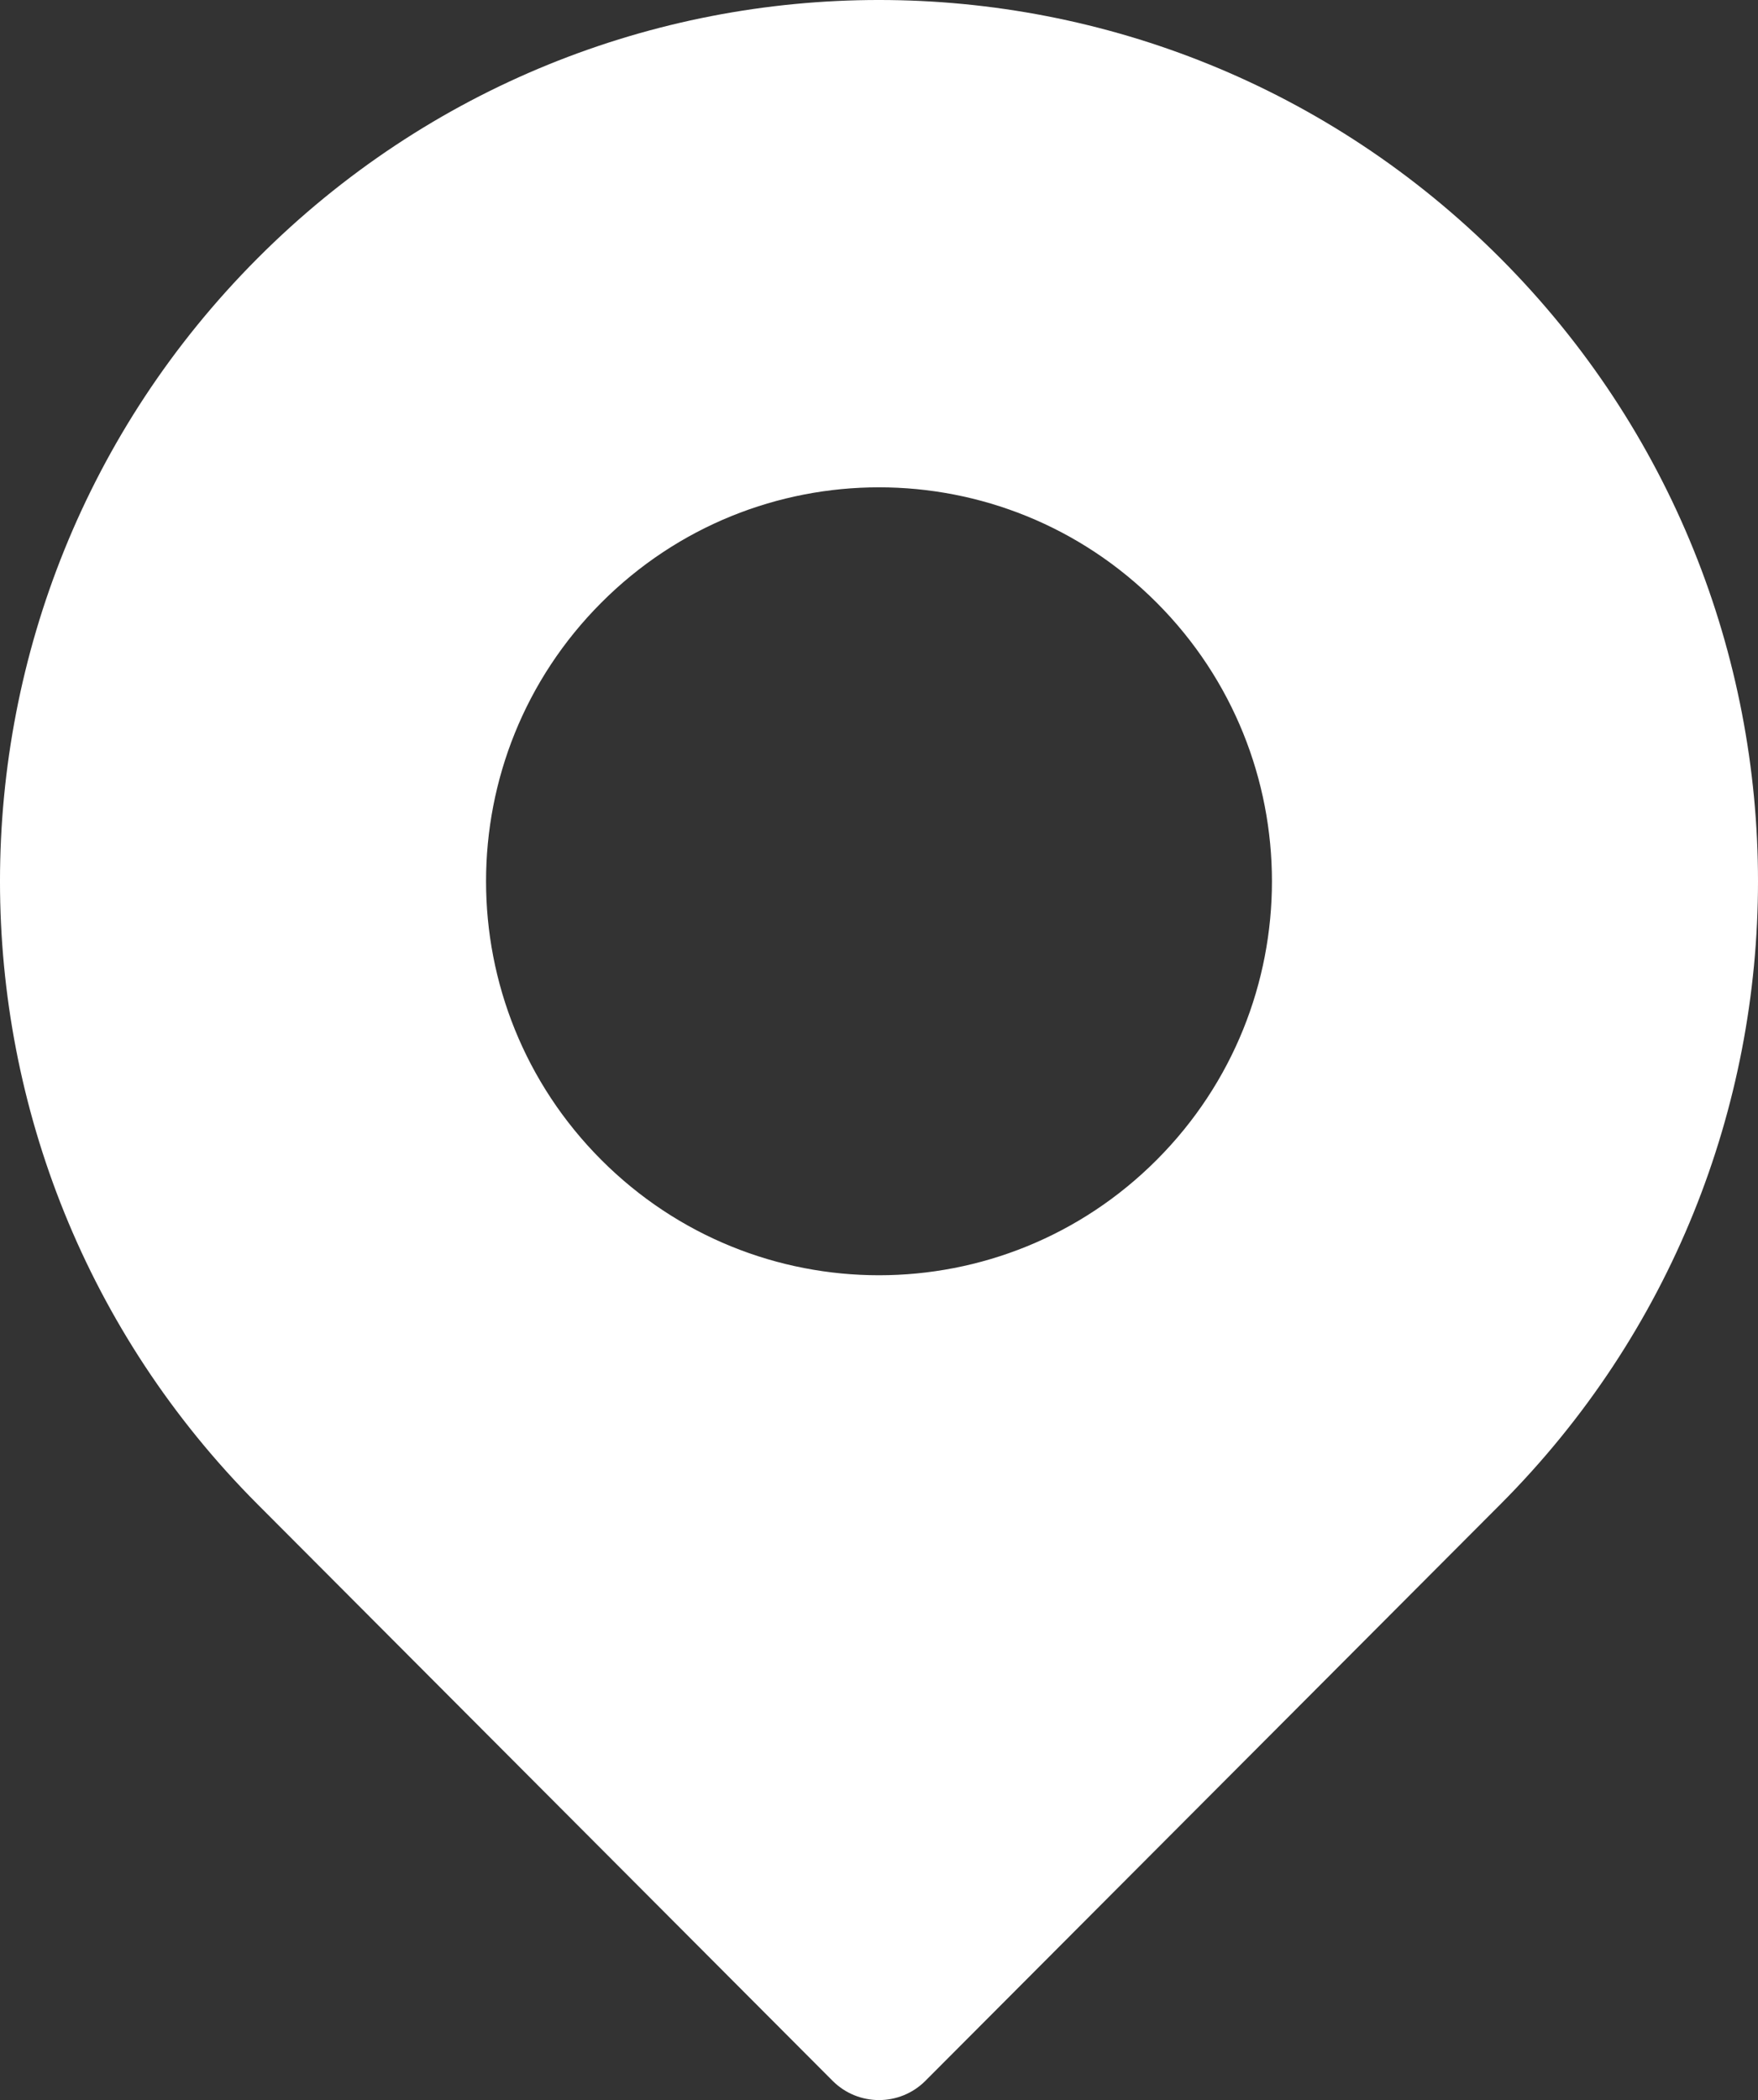 <?xml version="1.0" encoding="UTF-8"?> <svg xmlns="http://www.w3.org/2000/svg" width="72" height="86" viewBox="0 0 72 86" fill="none"><rect x="0" y="0" width="72" height="86" fill="#333333" stroke="none"/> <path d="M61.45 10.576C47.384 -3.525 24.617 -3.526 10.55 10.576C-3.516 24.677 -3.518 47.501 10.55 61.603L34.098 85.21C35.149 86.263 36.852 86.263 37.902 85.21L61.45 61.603C75.516 47.503 75.518 24.679 61.45 10.576ZM47.377 47.495C41.09 53.798 30.912 53.8 24.623 47.495C18.335 41.192 18.334 30.989 24.623 24.684C30.91 18.381 41.088 18.38 47.377 24.684C53.665 30.988 53.666 41.191 47.377 47.495Z" fill="white"></path> </svg> 
